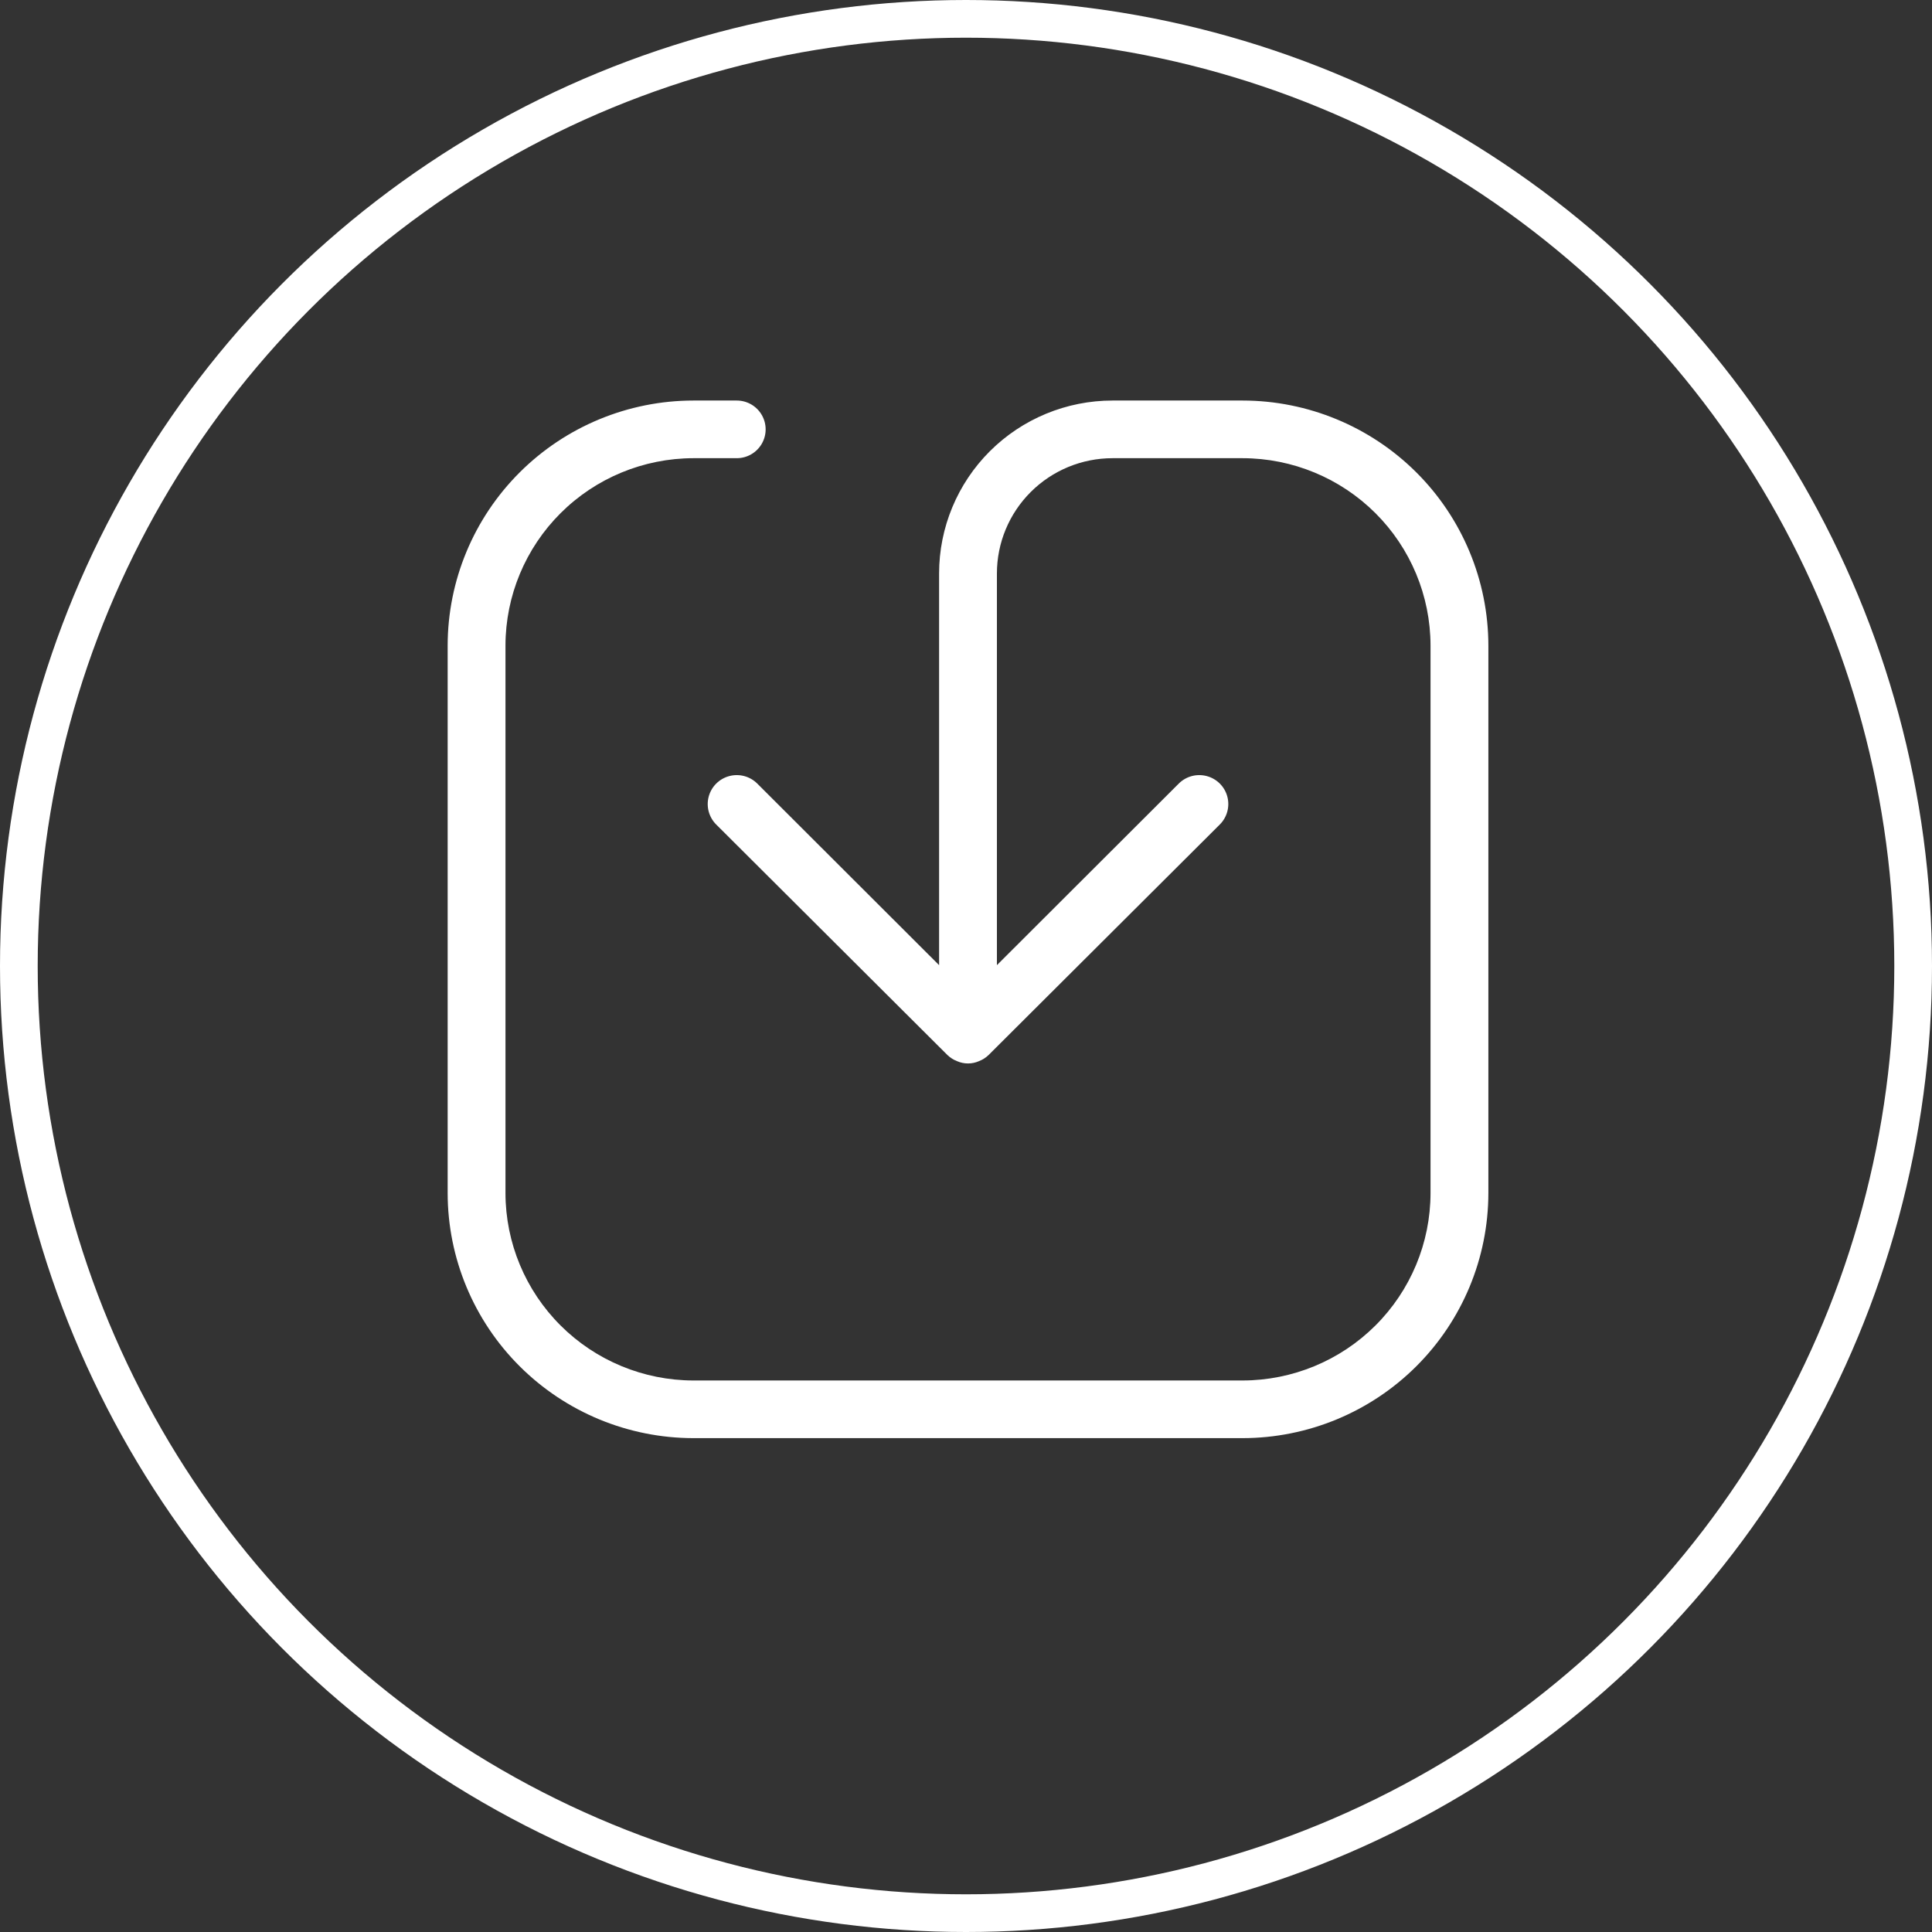 <?xml version="1.0" encoding="UTF-8"?>
<svg width="82px" height="82px" viewBox="0 0 82 82" version="1.1" xmlns="http://www.w3.org/2000/svg" xmlns:xlink="http://www.w3.org/1999/xlink">
    <rect x="0" y="0" width="82" height="82" fill="#333333" stroke="none"/>
    <title>DA9EB08B-C0D3-45FC-ABE4-CC7E0A7A4A8C</title>
    <g id="Design---Active" stroke="none" stroke-width="1" fill="none" fill-rule="evenodd">
        <g id="List-of-Components-page3" transform="translate(-815, -294)">
            <g id="icon-access-medical-records" transform="translate(815, 294)">
                <path d="M63.171,27.398 L63.171,50.641 C63.167,53.398 62.067,56.04 60.112,57.99 C58.157,59.939 55.506,61.036 52.741,61.039 L29.429,61.039 C26.664,61.036 24.013,59.939 22.058,57.99 C20.103,56.041 19.003,53.398 19,50.641 L19,27.398 C19.003,24.641 20.103,21.999 22.058,20.049 C24.013,18.1 26.664,17.003 29.429,17 L31.27,17 C31.708,17 32.113,17.233 32.332,17.612 C32.551,17.99 32.551,18.457 32.332,18.835 C32.113,19.214 31.708,19.447 31.27,19.447 L29.429,19.447 C27.315,19.45 25.288,20.289 23.794,21.779 C22.299,23.27 21.457,25.29 21.454,27.398 L21.454,50.641 C21.457,52.748 22.299,54.769 23.794,56.259 C25.289,57.75 27.315,58.589 29.429,58.592 L52.741,58.592 C54.855,58.589 56.882,57.75 58.377,56.259 C59.872,54.769 60.713,52.748 60.716,50.641 L60.716,27.398 C60.713,25.29 59.872,23.27 58.377,21.779 C56.882,20.289 54.855,19.45 52.741,19.447 L47.22,19.447 C45.918,19.447 44.67,19.962 43.75,20.88 C42.829,21.798 42.312,23.042 42.312,24.34 L42.312,40.964 L50.03,33.258 C50.341,32.947 50.795,32.826 51.22,32.94 C51.645,33.053 51.977,33.384 52.091,33.808 C52.205,34.232 52.083,34.685 51.772,34.995 L41.956,44.781 C41.84,44.893 41.702,44.98 41.551,45.038 C41.255,45.169 40.916,45.169 40.619,45.038 C40.468,44.98 40.331,44.893 40.214,44.781 L30.398,34.995 C30.087,34.685 29.966,34.232 30.08,33.808 C30.194,33.384 30.526,33.053 30.951,32.94 C31.376,32.826 31.83,32.947 32.141,33.258 L39.858,40.964 L39.858,24.34 C39.858,22.393 40.634,20.526 42.014,19.15 C43.395,17.773 45.268,17 47.22,17 L52.741,17 C55.507,17.003 58.157,18.1 60.113,20.049 C62.068,21.998 63.167,24.641 63.171,27.398 L63.171,27.398 Z" id="Fill-1" fill="#FFFFFF"></path>
                <g id="Group-38" stroke="#FFFFFF" stroke-width="1.6">
                    <circle id="Oval-Copy-2" cx="41" cy="41" r="40.2"></circle>
                </g>
            </g>
        </g>
    </g>
</svg>